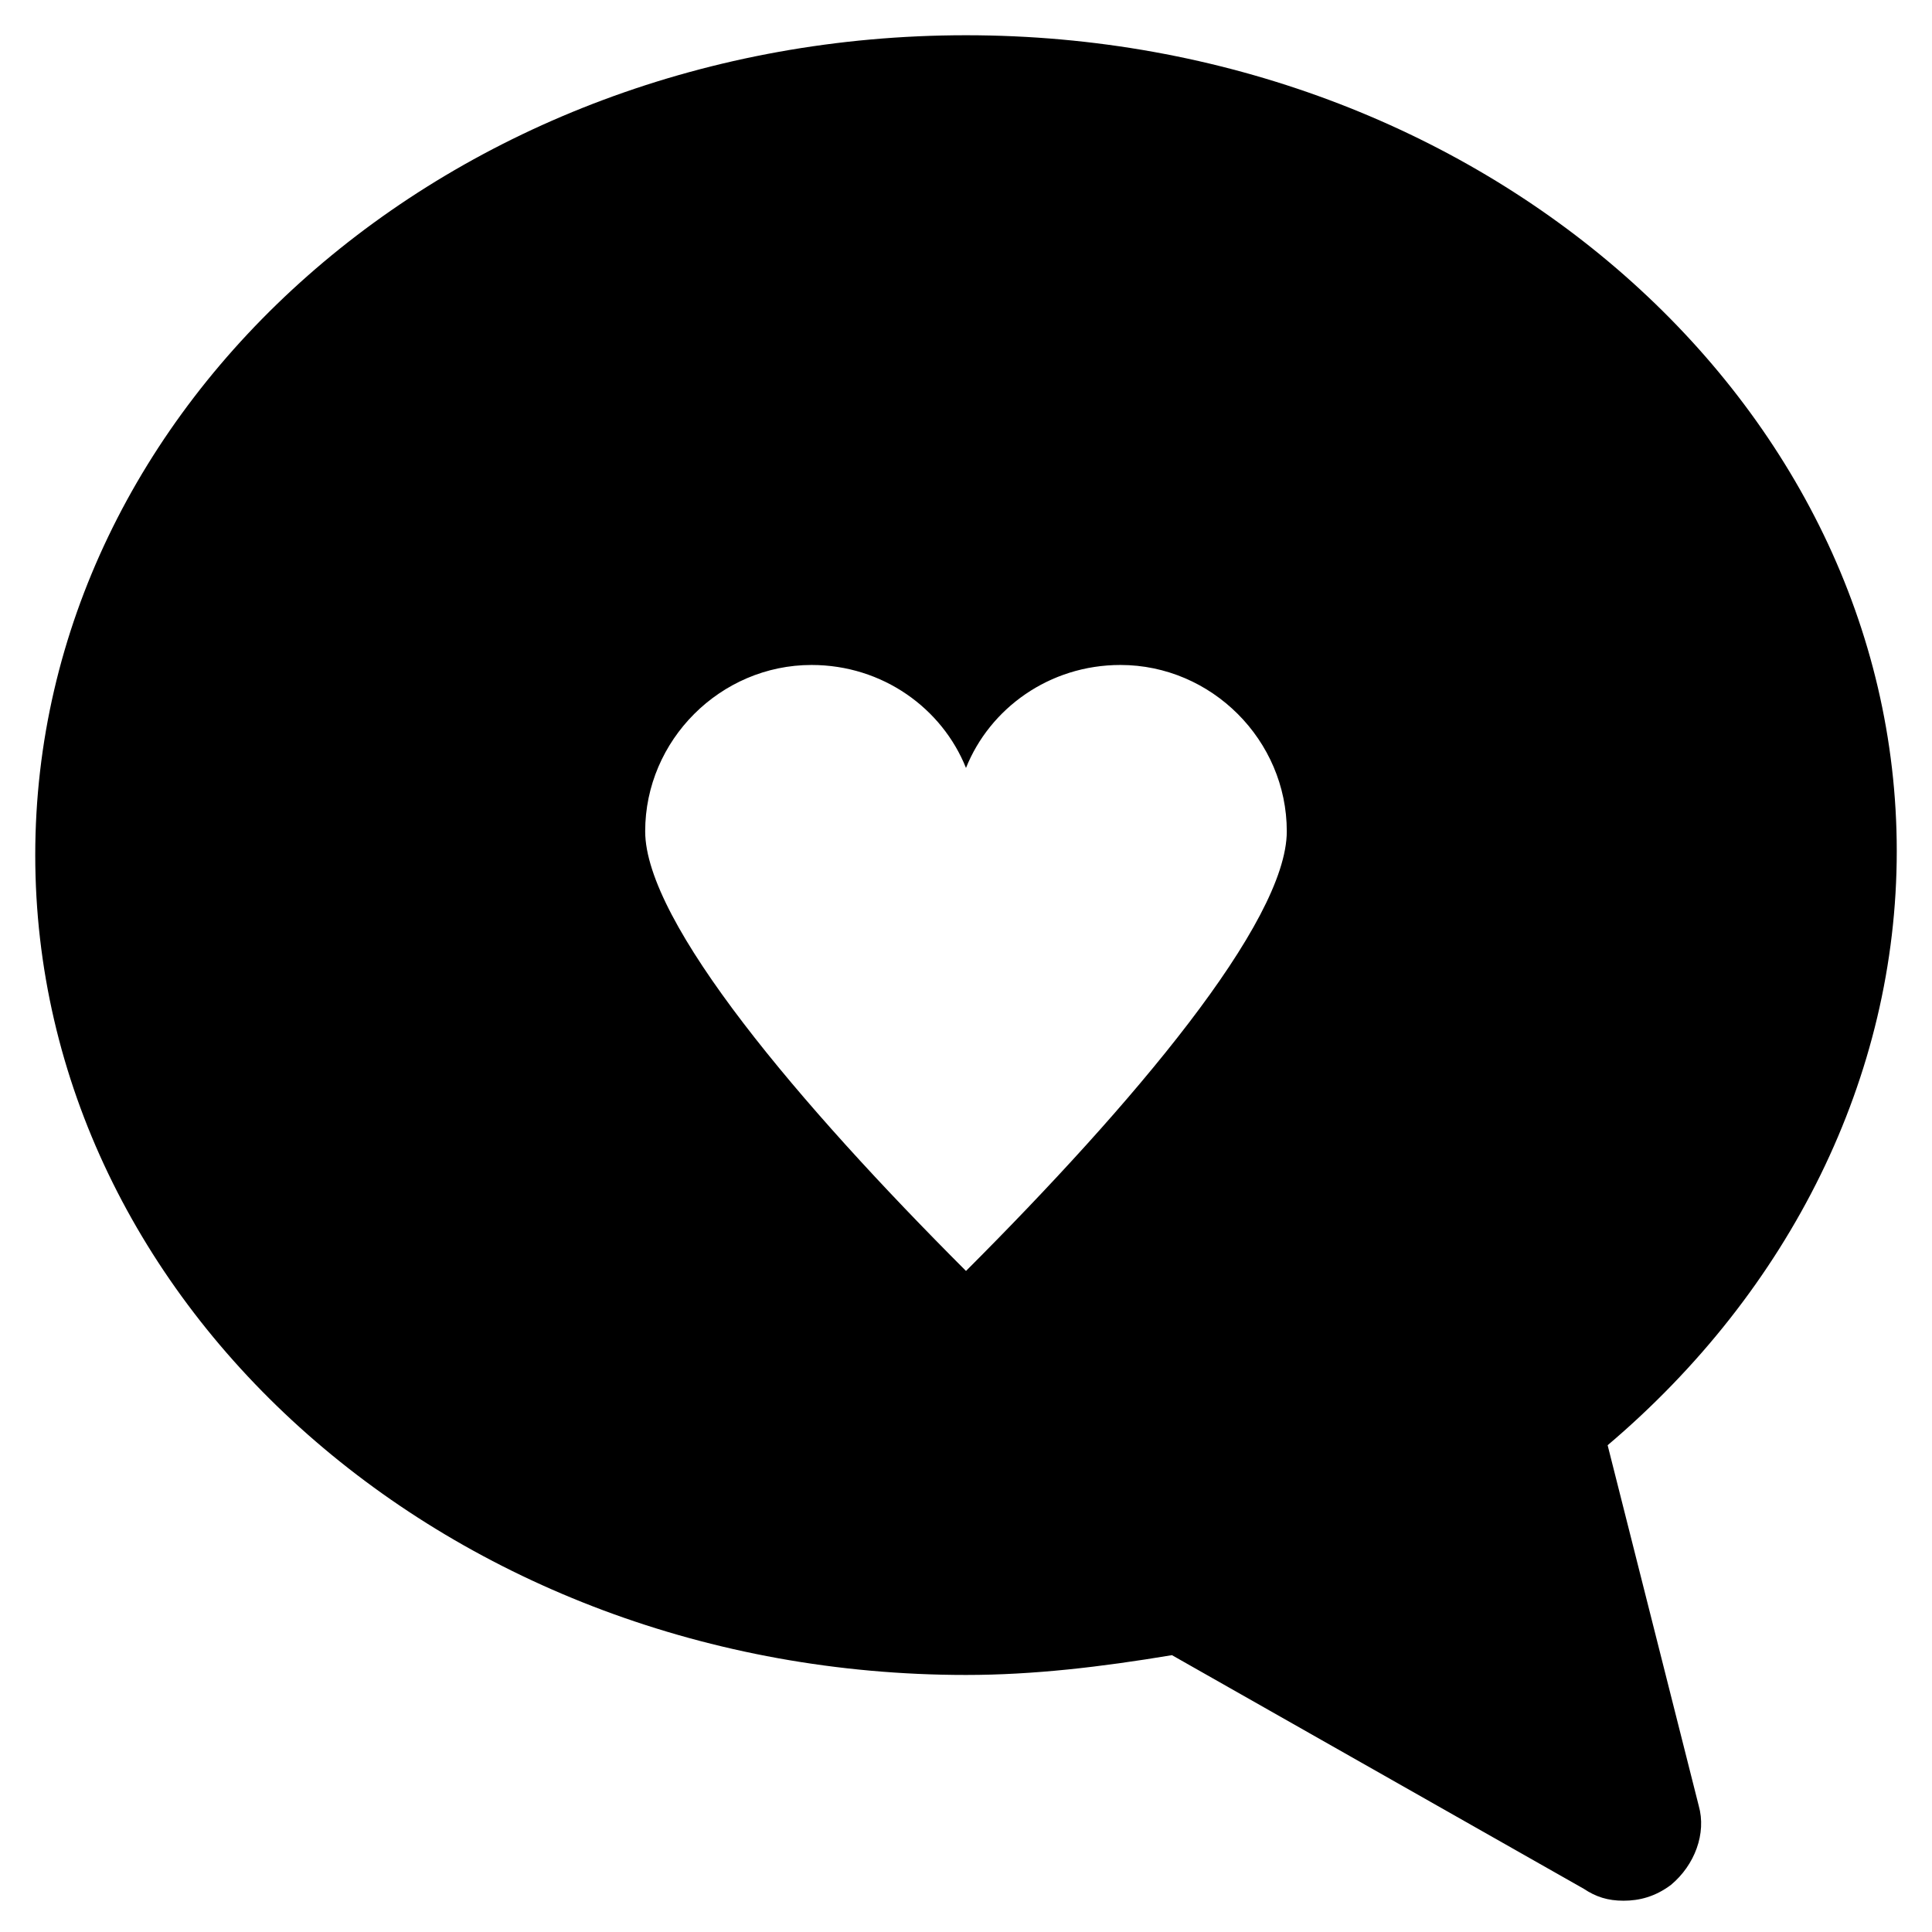 <?xml version="1.0" encoding="UTF-8"?>
<!-- Uploaded to: SVG Repo, www.svgrepo.com, Generator: SVG Repo Mixer Tools -->
<svg fill="#000000" width="800px" height="800px" version="1.1" viewBox="144 144 512 512" xmlns="http://www.w3.org/2000/svg">
 <path d="m570.04 527c48.281-40.934 76.621-97.613 76.621-157.44 0-118.61-110.21-216.22-246.66-216.22-136.45 0-246.66 97.613-246.66 217.27s110.21 217.27 246.66 217.27c17.844 0 35.688-2.098 54.578-5.246l109.16 61.926c3.148 2.098 6.297 3.148 10.496 3.148s8.398-1.051 12.594-4.199c6.297-5.246 9.445-13.645 7.348-20.992zm-170.04-46.184c-44.082-44.082-85.02-92.363-85.02-116.51 0-24.141 19.941-44.082 44.082-44.082 18.895 0 34.637 11.547 40.934 27.289 6.297-15.742 22.043-27.289 40.934-27.289 24.141 0 44.082 19.941 44.082 44.082 0.004 24.145-40.93 72.426-85.012 116.51z"/>
</svg>
